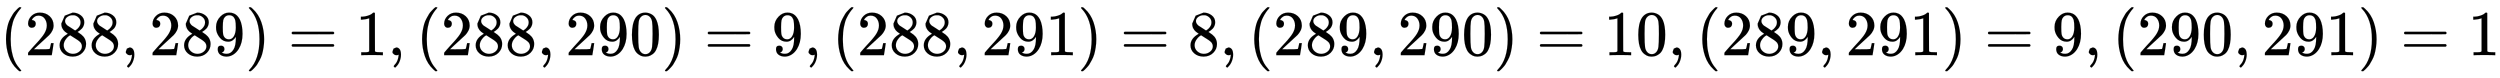 <svg xmlns:xlink="http://www.w3.org/1999/xlink" width="90.807ex" height="2.843ex" style="vertical-align:-.838ex" viewBox="0 -863.1 39097.3 1223.9" xmlns="http://www.w3.org/2000/svg" aria-labelledby="MathJax-SVG-1-Title"><defs aria-hidden="true"><path stroke-width="1" id="a" d="M94 250q0 69 10 131t23 107 37 88 38 67 42 52 33 34 25 21h17q14 0 14-9 0-3-17-21t-41-53-49-86-42-138-17-193 17-192 41-139 49-86 42-53 17-21q0-9-15-9h-16l-28 24q-94 85-137 212T94 250z"/><path stroke-width="1" id="b" d="M109 429q-27 0-43 18t-16 44q0 71 53 123t132 52q91 0 152-56t62-145q0-43-20-82t-48-68-80-74q-36-31-100-92l-59-56 76-1q157 0 167 5 7 2 24 89v3h40v-3q-1-3-13-91T421 3V0H50v31q0 7 6 15t30 35q29 32 50 56 9 10 34 37t34 37 29 33 28 34 23 30 21 32 15 29 13 32 7 30 3 33q0 63-34 109t-97 46q-33 0-58-17t-35-33-10-19q0-1 5-1 18 0 37-14t19-46q0-25-16-42t-45-18z"/><path stroke-width="1" id="c" d="M70 417v77l54 124 124 48q71 0 126-42t55-109q0-30-11-56t-26-42-31-28-26-18-11-8l14-9 28-20q14-10 16-11 75-59 75-149 0-79-58-137T249-22q-90 0-148 51T43 155q0 108 129 180l-18 13q-21 13-27 20-57 49-57 126zm216-31l6 4 9 6q3 2 10 7t12 10 11 12 11 13 10 16 9 17 5 20 2 22q0 43-29 73t-67 38q-7 1-33 1-41 0-77-26t-37-65q0-23 13-42t26-29 50-32q7-5 11-7l58-38zM250 21q58 0 100 34t42 82q0 17-5 32t-12 25-22 22-23 18-29 19-27 17q-14 9-30 19t-26 17l-8 5q-6 0-29-17t-48-55-26-82q0-59 43-97t100-39z"/><path stroke-width="1" id="d" d="M78 35v25l16 43 43 18q28 0 50-25t23-88q0-35-9-68t-21-57-26-41-24-27-13-9q-4 0-13 9t-9 13q0 4 11 16t25 30 26 50 16 73V9l-1-1q-2-1-5-2t-6-3-9-2-12-1q-27 0-44 17z"/><path stroke-width="1" id="e" d="M352 287q-48-76-120-76-78 0-128 59T44 396q-2 16-2 40v8q0 93 69 162 60 60 132 60h6q4 0 8-1h4q12 0 25-2t37-12 47-32 43-59q43-88 43-226 0-140-60-237-35-56-84-87T208-22q-61 0-100 29T68 93t53 56q22 0 37-14t15-39q0-18-9-31t-16-16-13-5l-4-1q0-2 7-6t26-10 42-5h6q60 0 101 64 39 56 39 194v7zm-108-39q48 0 77 49t30 133q0 78-8 112-2 10-6 20t-14 26-30 27-47 10q-38 0-65-27-21-22-27-52t-7-105q0-83 5-112t20-47q25-34 72-34z"/><path stroke-width="1" id="f" d="M60 749l4 1h22l28-24q94-85 137-212t43-264q0-68-10-131T261 12t-37-88-38-67-41-51-32-33-23-19l-4-4H63q-3 0-5 3t-3 9q1 1 11 13Q221-64 221 250T66 725q-10 12-11 13 0 8 5 11z"/><path stroke-width="1" id="g" d="M56 347q0 13 14 20h637q15-8 15-20 0-11-14-19l-318-1H72q-16 5-16 20zm0-194q0 15 16 20h636q14-10 14-20 0-13-15-20H70q-14 7-14 20z"/><path stroke-width="1" id="h" d="M213 578l-13-5q-14-5-40-10t-58-7H83v46h19q47 2 87 15t56 24 28 22q2 3 12 3 9 0 17-6V361l1-300q7-7 12-9t24-4 62-2h26V0h-11q-21 3-159 3-136 0-157-3H88v46h64q16 0 25 1t16 3 8 2 6 5 6 4v517z"/><path stroke-width="1" id="i" d="M96 585q56 81 153 81 48 0 96-26t78-92q37-83 37-228 0-155-43-237-20-42-55-67t-61-31-51-7q-26 0-52 6t-61 32-55 67q-43 82-43 237 0 174 57 265zm225 12q-30 32-71 32-42 0-72-32-25-26-33-72t-8-192q0-158 8-208t36-79q28-30 69-30 40 0 68 30 29 30 36 84t8 203q0 145-8 191t-33 73z"/></defs><g stroke="currentColor" fill="currentColor" stroke-width="0" transform="matrix(1 0 0 -1 0 0)" aria-hidden="true"><use xlink:href="#a"/><g transform="translate(389,0)"><use xlink:href="#b"/><use xlink:href="#c" x="500"/><use xlink:href="#c" x="1001"/></g><use xlink:href="#d" x="1891"/><g transform="translate(2336,0)"><use xlink:href="#b"/><use xlink:href="#c" x="500"/><use xlink:href="#e" x="1001"/></g><use xlink:href="#f" x="3837"/><use xlink:href="#g" x="4505"/><use xlink:href="#h" x="5561"/><use xlink:href="#d" x="6061"/><use xlink:href="#a" x="6507"/><g transform="translate(6896,0)"><use xlink:href="#b"/><use xlink:href="#c" x="500"/><use xlink:href="#c" x="1001"/></g><use xlink:href="#d" x="8398"/><g transform="translate(8843,0)"><use xlink:href="#b"/><use xlink:href="#e" x="500"/><use xlink:href="#i" x="1001"/></g><use xlink:href="#f" x="10344"/><use xlink:href="#g" x="11012"/><use xlink:href="#e" x="12068"/><use xlink:href="#d" x="12568"/><use xlink:href="#a" x="13014"/><g transform="translate(13403,0)"><use xlink:href="#b"/><use xlink:href="#c" x="500"/><use xlink:href="#c" x="1001"/></g><use xlink:href="#d" x="14905"/><g transform="translate(15350,0)"><use xlink:href="#b"/><use xlink:href="#e" x="500"/><use xlink:href="#h" x="1001"/></g><use xlink:href="#f" x="16851"/><use xlink:href="#g" x="17519"/><use xlink:href="#c" x="18575"/><use xlink:href="#d" x="19075"/><use xlink:href="#a" x="19521"/><g transform="translate(19910,0)"><use xlink:href="#b"/><use xlink:href="#c" x="500"/><use xlink:href="#e" x="1001"/></g><use xlink:href="#d" x="21412"/><g transform="translate(21857,0)"><use xlink:href="#b"/><use xlink:href="#e" x="500"/><use xlink:href="#i" x="1001"/></g><use xlink:href="#f" x="23358"/><use xlink:href="#g" x="24026"/><g transform="translate(25082,0)"><use xlink:href="#h"/><use xlink:href="#i" x="500"/></g><use xlink:href="#d" x="26083"/><use xlink:href="#a" x="26528"/><g transform="translate(26918,0)"><use xlink:href="#b"/><use xlink:href="#c" x="500"/><use xlink:href="#e" x="1001"/></g><use xlink:href="#d" x="28419"/><g transform="translate(28864,0)"><use xlink:href="#b"/><use xlink:href="#e" x="500"/><use xlink:href="#h" x="1001"/></g><use xlink:href="#f" x="30366"/><use xlink:href="#g" x="31033"/><use xlink:href="#e" x="32089"/><use xlink:href="#d" x="32590"/><use xlink:href="#a" x="33035"/><g transform="translate(33425,0)"><use xlink:href="#b"/><use xlink:href="#e" x="500"/><use xlink:href="#i" x="1001"/></g><use xlink:href="#d" x="34926"/><g transform="translate(35371,0)"><use xlink:href="#b"/><use xlink:href="#e" x="500"/><use xlink:href="#h" x="1001"/></g><use xlink:href="#f" x="36873"/><use xlink:href="#g" x="37540"/><use xlink:href="#h" x="38596"/></g></svg>